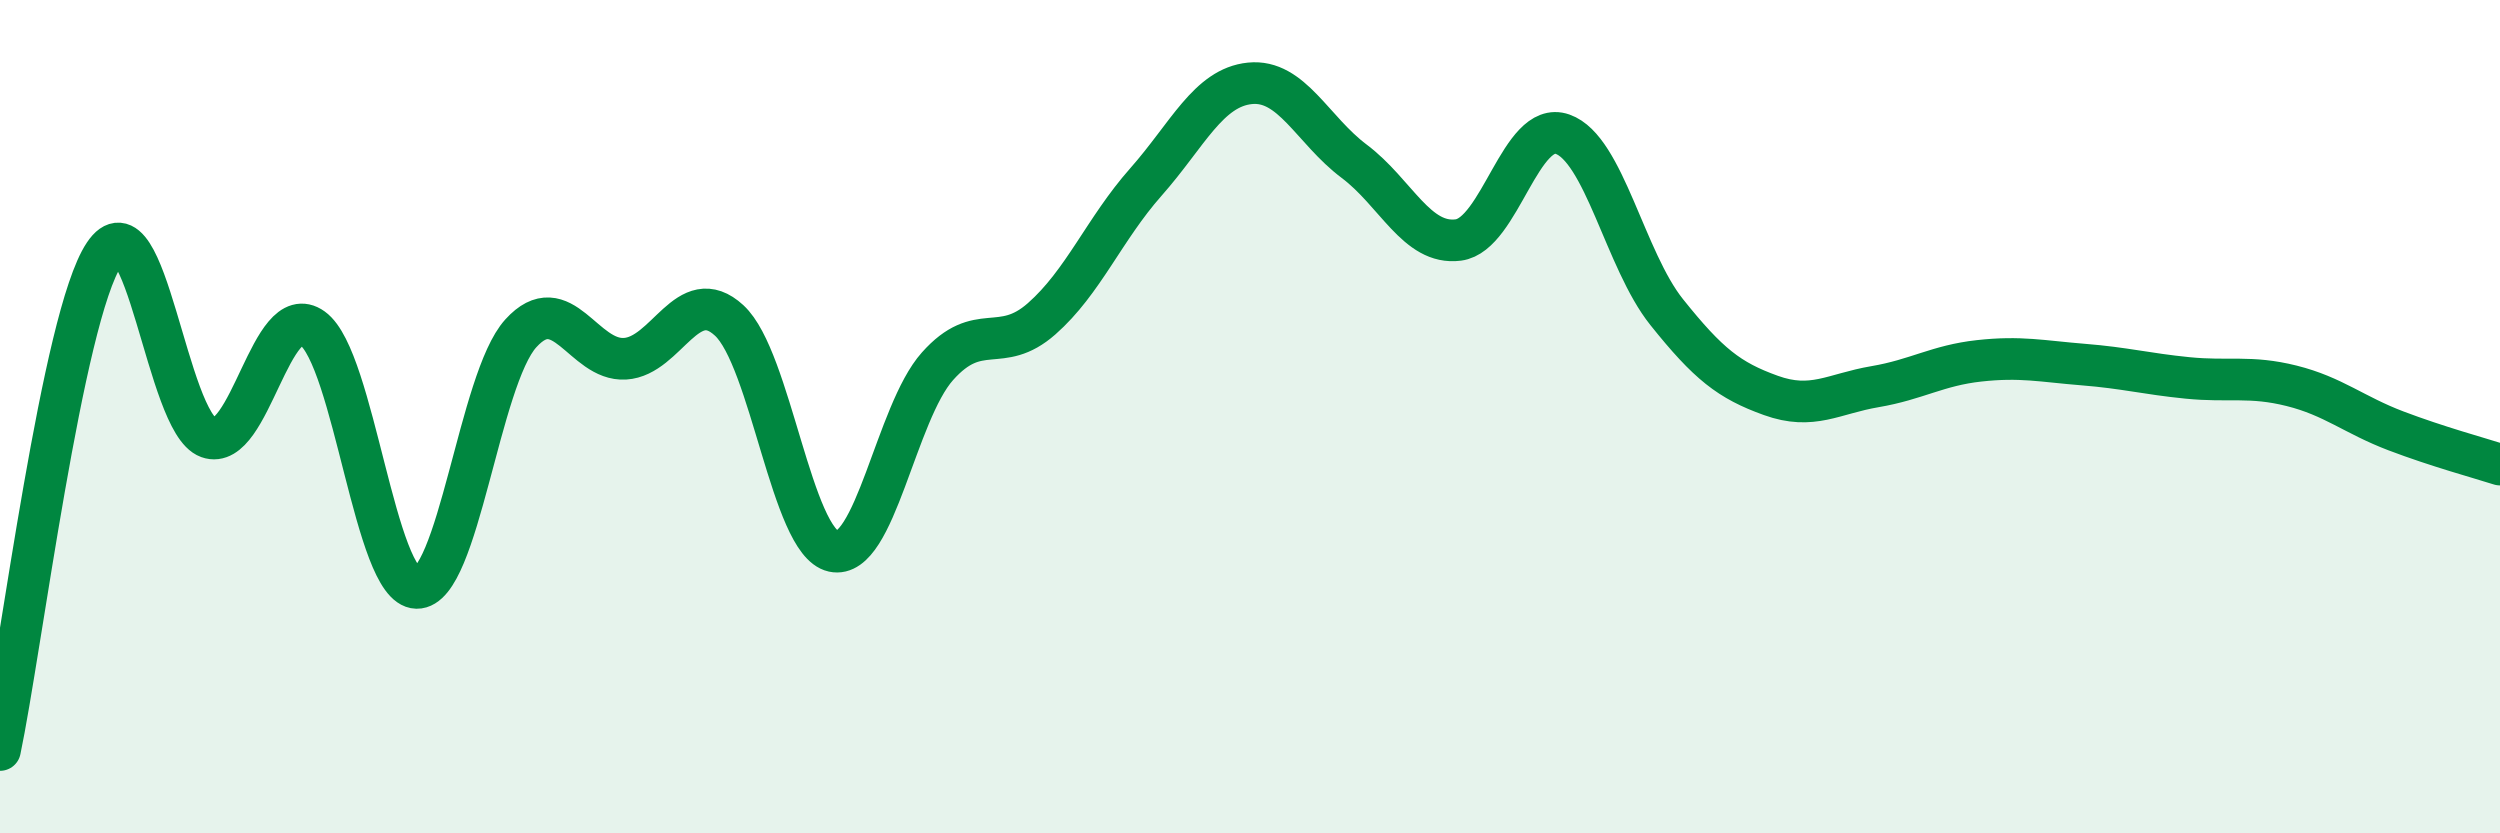 
    <svg width="60" height="20" viewBox="0 0 60 20" xmlns="http://www.w3.org/2000/svg">
      <path
        d="M 0,18 C 0.5,15.62 1.5,7.6 2.5,6.1 C 3.5,4.6 4,10.14 5,10.5 C 6,10.86 6.5,7.16 7.5,7.88 C 8.5,8.6 9,14.09 10,14.11 C 11,14.13 11.5,9.1 12.5,8 C 13.5,6.9 14,8.67 15,8.61 C 16,8.55 16.5,6.77 17.5,7.69 C 18.5,8.61 19,13.01 20,13.23 C 21,13.45 21.5,9.91 22.5,8.79 C 23.5,7.67 24,8.53 25,7.65 C 26,6.77 26.5,5.5 27.5,4.37 C 28.5,3.24 29,2.1 30,2 C 31,1.9 31.5,3.12 32.5,3.87 C 33.5,4.62 34,5.89 35,5.76 C 36,5.63 36.5,2.87 37.5,3.22 C 38.5,3.57 39,6.24 40,7.49 C 41,8.74 41.5,9.13 42.5,9.49 C 43.5,9.85 44,9.45 45,9.28 C 46,9.11 46.5,8.77 47.5,8.66 C 48.5,8.55 49,8.67 50,8.75 C 51,8.83 51.5,8.97 52.5,9.07 C 53.5,9.17 54,9.01 55,9.26 C 56,9.51 56.5,9.96 57.5,10.34 C 58.5,10.72 59.5,10.99 60,11.15L60 20L0 20Z"
        fill="#008740"
        opacity="0.1"
        stroke-linecap="round"
        stroke-linejoin="round"
      />
      <path
        d="M 0,18 C 0.5,15.62 1.5,7.6 2.5,6.1 C 3.5,4.6 4,10.14 5,10.5 C 6,10.86 6.5,7.16 7.5,7.88 C 8.5,8.6 9,14.09 10,14.11 C 11,14.13 11.5,9.1 12.5,8 C 13.5,6.9 14,8.67 15,8.61 C 16,8.55 16.5,6.77 17.5,7.69 C 18.5,8.61 19,13.01 20,13.23 C 21,13.45 21.5,9.91 22.5,8.79 C 23.5,7.67 24,8.53 25,7.65 C 26,6.77 26.5,5.5 27.5,4.37 C 28.5,3.24 29,2.1 30,2 C 31,1.9 31.5,3.12 32.5,3.87 C 33.5,4.62 34,5.89 35,5.76 C 36,5.63 36.5,2.87 37.5,3.22 C 38.5,3.57 39,6.24 40,7.49 C 41,8.74 41.5,9.13 42.5,9.49 C 43.5,9.85 44,9.45 45,9.28 C 46,9.11 46.5,8.77 47.5,8.66 C 48.5,8.55 49,8.67 50,8.75 C 51,8.83 51.5,8.97 52.5,9.07 C 53.5,9.17 54,9.01 55,9.26 C 56,9.51 56.5,9.96 57.5,10.34 C 58.5,10.72 59.5,10.99 60,11.15"
        stroke="#008740"
        stroke-width="1"
        fill="none"
        stroke-linecap="round"
        stroke-linejoin="round"
      />
    </svg>
  